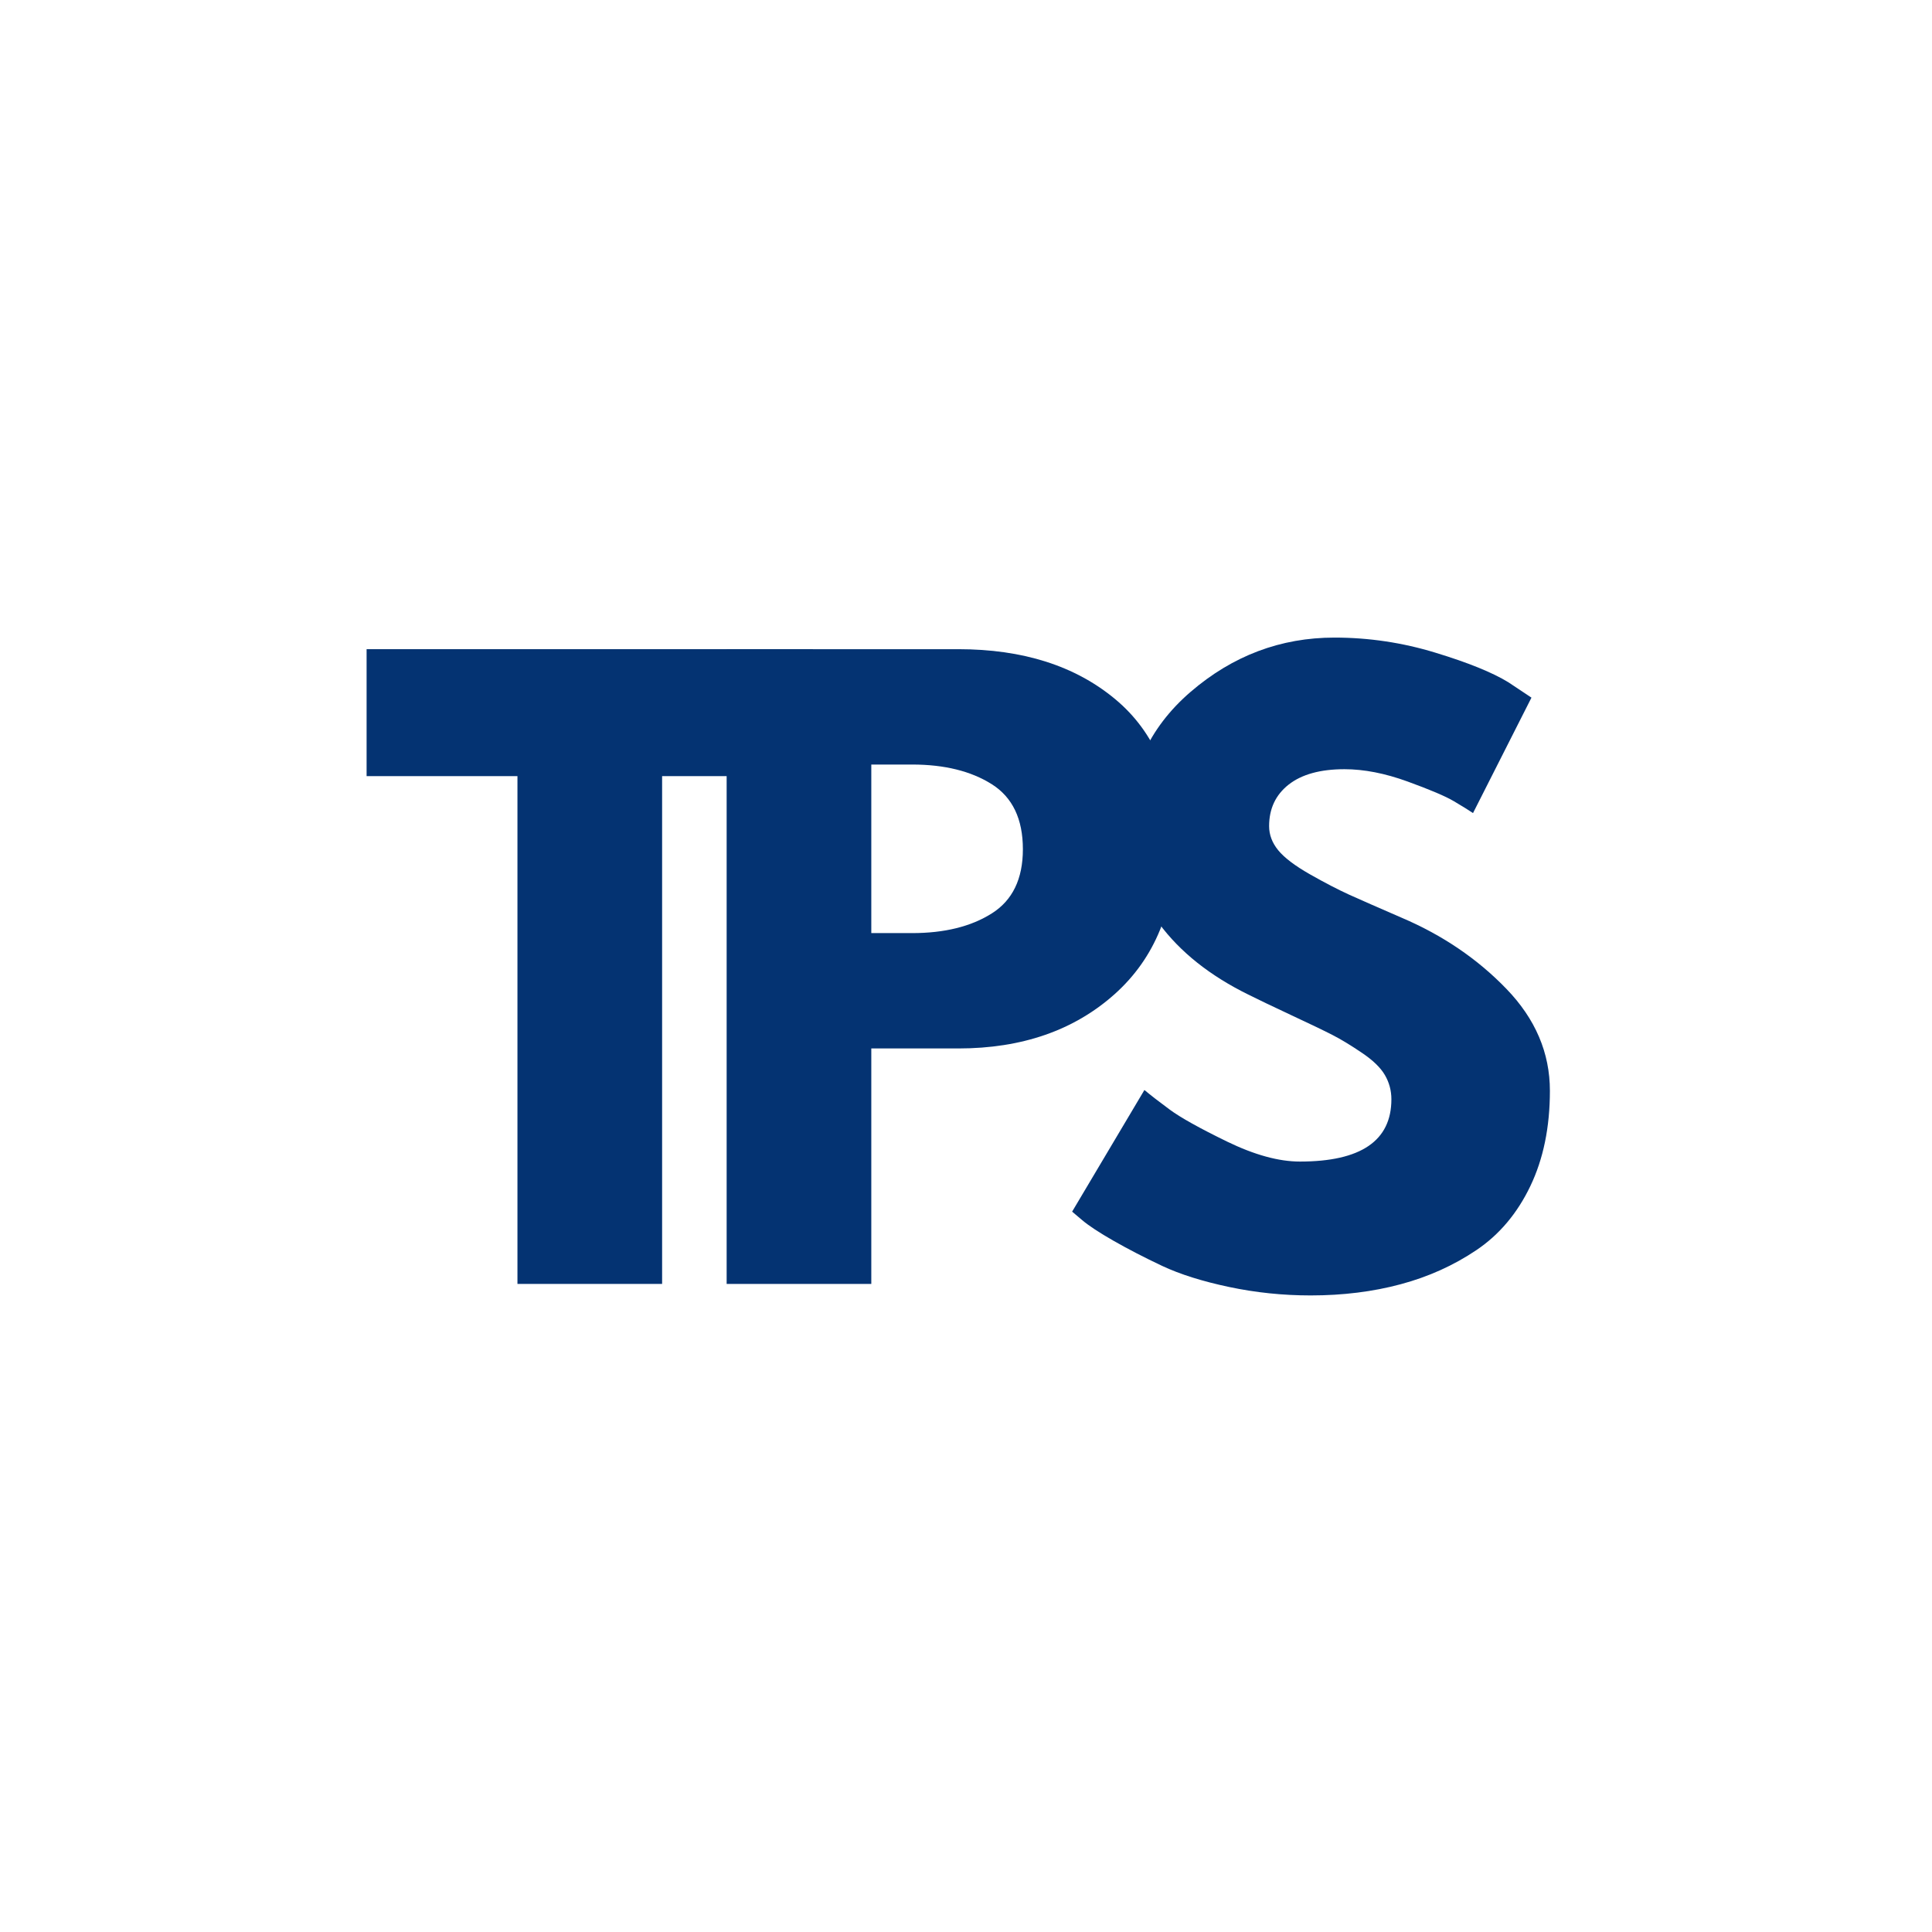 <svg xmlns="http://www.w3.org/2000/svg" xmlns:xlink="http://www.w3.org/1999/xlink" width="500" zoomAndPan="magnify" viewBox="0 0 375 375" height="500" preserveAspectRatio="xMidYMid meet" version="1.0"><defs><g/></defs><g fill="#043372" fill-opacity="1"><g transform="translate(69.968, 249.208)"><g><path d="M 1.188 -98.562 L 1.188 -123.203 L 87.812 -123.203 L 87.812 -98.562 L 58.547 -98.562 L 58.547 0 L 30.469 0 L 30.469 -98.562 Z M 1.188 -98.562 "/></g></g></g><g fill="#043372" fill-opacity="1"><g transform="translate(132.088, 249.208)"><g><path d="M 8.953 -123.203 L 53.906 -123.203 C 66.457 -123.203 76.613 -119.969 84.375 -113.5 C 92.145 -107.031 96.031 -97.617 96.031 -85.266 C 96.031 -72.922 92.098 -63.238 84.234 -56.219 C 76.367 -49.207 66.258 -45.703 53.906 -45.703 L 37.031 -45.703 L 37.031 0 L 8.953 0 Z M 37.031 -68.094 L 44.953 -68.094 C 51.223 -68.094 56.375 -69.363 60.406 -71.906 C 64.438 -74.445 66.453 -78.602 66.453 -84.375 C 66.453 -90.25 64.438 -94.457 60.406 -97 C 56.375 -99.539 51.223 -100.812 44.953 -100.812 L 37.031 -100.812 Z M 37.031 -68.094 "/></g></g></g><g fill="#043372" fill-opacity="1"><g transform="translate(204.662, 249.208)"><g><path d="M 54.359 -125.453 C 61.023 -125.453 67.547 -124.477 73.922 -122.531 C 80.297 -120.594 85.023 -118.676 88.109 -116.781 L 92.594 -113.797 L 81.25 -91.391 C 80.352 -91.992 79.109 -92.766 77.516 -93.703 C 75.922 -94.648 72.93 -95.922 68.547 -97.516 C 64.172 -99.109 60.086 -99.906 56.297 -99.906 C 51.617 -99.906 48.008 -98.91 45.469 -96.922 C 42.938 -94.93 41.672 -92.242 41.672 -88.859 C 41.672 -87.172 42.266 -85.602 43.453 -84.156 C 44.648 -82.707 46.691 -81.16 49.578 -79.516 C 52.461 -77.879 55 -76.562 57.188 -75.562 C 59.383 -74.57 62.773 -73.082 67.359 -71.094 C 75.316 -67.707 82.109 -63.098 87.734 -57.266 C 93.359 -51.441 96.172 -44.848 96.172 -37.484 C 96.172 -30.41 94.898 -24.234 92.359 -18.953 C 89.828 -13.68 86.344 -9.551 81.906 -6.562 C 77.477 -3.582 72.578 -1.375 67.203 0.062 C 61.828 1.508 56.004 2.234 49.734 2.234 C 44.359 2.234 39.082 1.688 33.906 0.594 C 28.727 -0.5 24.395 -1.863 20.906 -3.5 C 17.426 -5.145 14.289 -6.766 11.5 -8.359 C 8.707 -9.953 6.664 -11.297 5.375 -12.391 L 3.438 -14.031 L 17.469 -37.641 C 18.664 -36.641 20.305 -35.367 22.391 -33.828 C 24.484 -32.285 28.191 -30.219 33.516 -27.625 C 38.848 -25.039 43.555 -23.75 47.641 -23.75 C 59.484 -23.75 65.406 -27.781 65.406 -35.844 C 65.406 -37.531 64.984 -39.098 64.141 -40.547 C 63.297 -41.992 61.801 -43.438 59.656 -44.875 C 57.52 -46.32 55.629 -47.469 53.984 -48.312 C 52.348 -49.156 49.66 -50.445 45.922 -52.188 C 42.191 -53.938 39.43 -55.258 37.641 -56.156 C 30.172 -59.832 24.395 -64.43 20.312 -69.953 C 16.227 -75.484 14.188 -81.438 14.188 -87.812 C 14.188 -98.863 18.27 -107.898 26.438 -114.922 C 34.602 -121.941 43.91 -125.453 54.359 -125.453 Z M 54.359 -125.453 "/></g></g></g></svg>